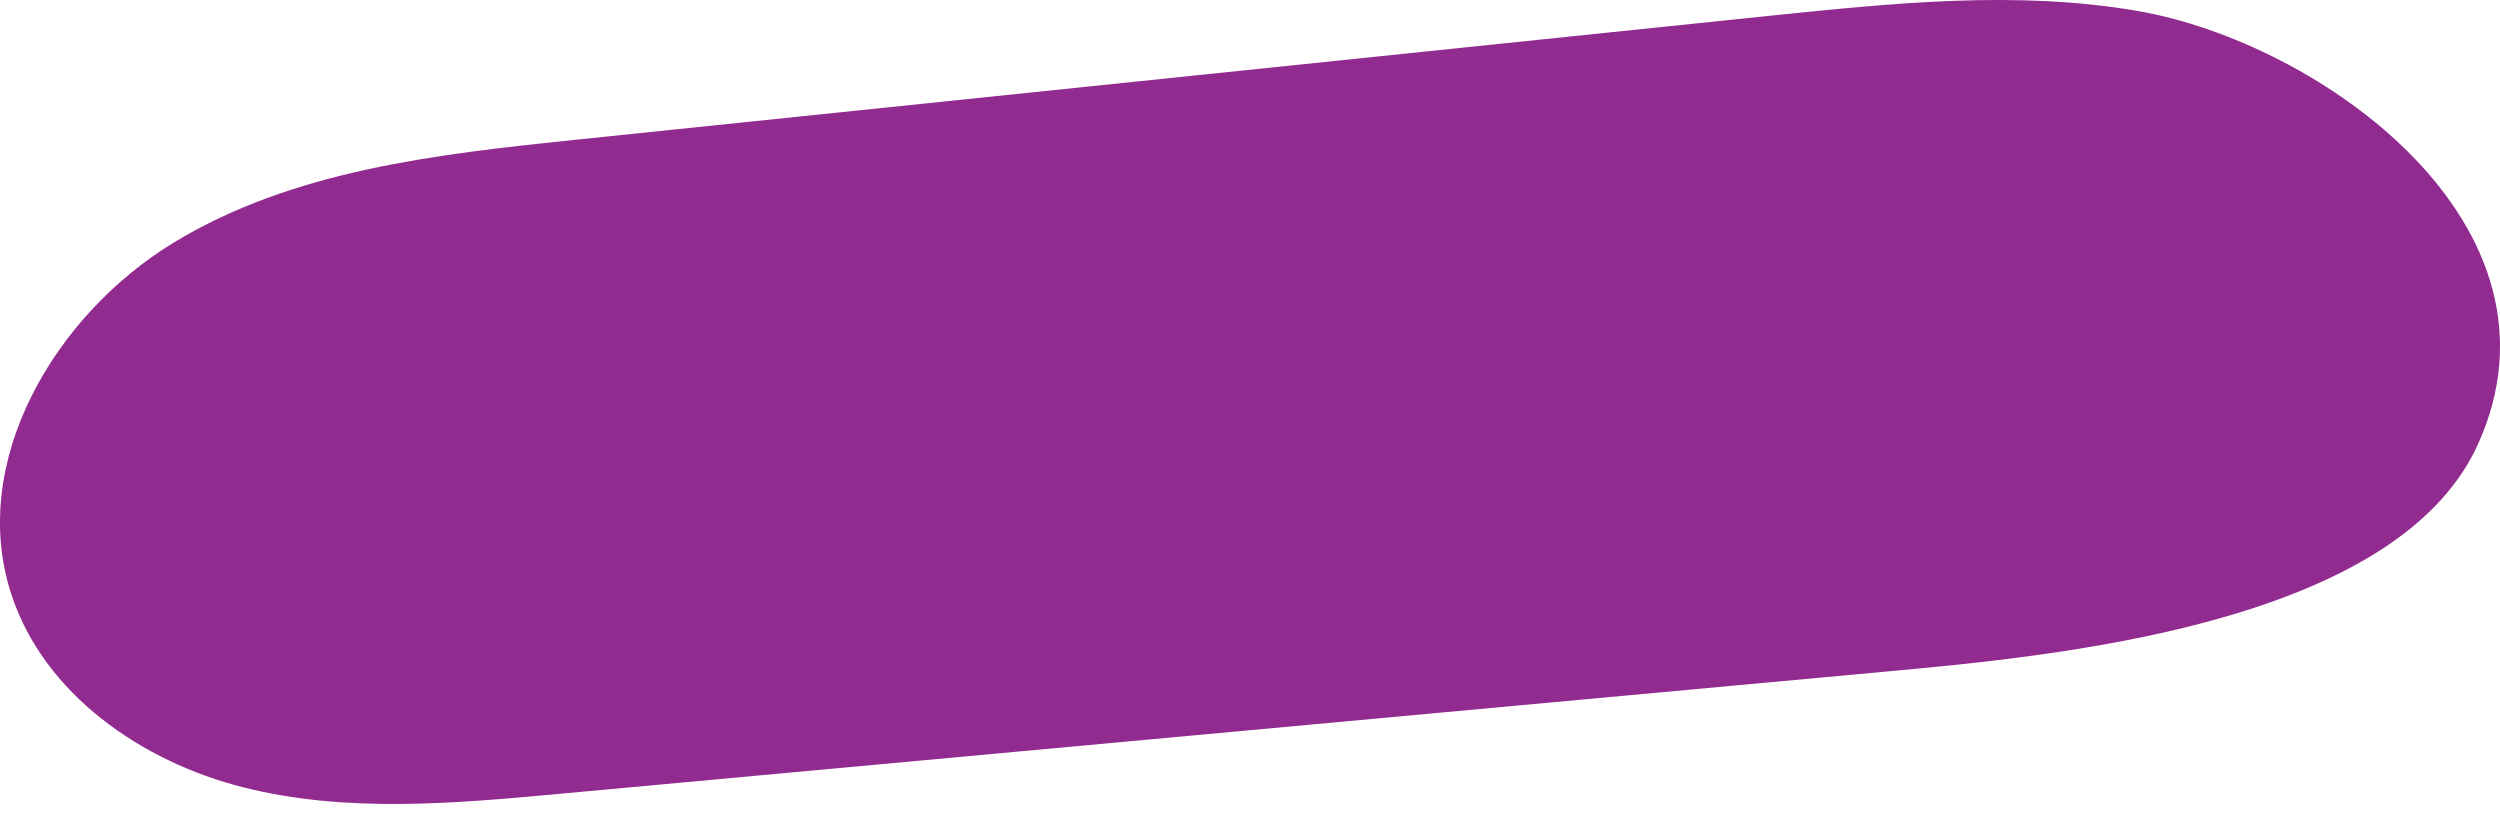 <?xml version="1.0" encoding="UTF-8"?>
<svg xmlns="http://www.w3.org/2000/svg" width="48px" height="16px" viewBox="0 0 48 16" fill="none" transform="rotate(0) scale(1, 1)">
  <path d="M41.017 0.206C38.719 -0.185 36.366 0.058 34.045 0.296L11.037 2.685C8.38 2.961 5.617 3.27 3.335 4.658C1.053 6.046 -0.607 8.858 0.212 11.394C0.834 13.321 2.718 14.628 4.687 15.121C6.655 15.614 8.726 15.428 10.748 15.241L36.181 12.897C39.344 12.605 45.976 12.021 47.569 8.547C49.497 4.331 44.542 0.804 41.017 0.206Z" fill="#922b90"></path>
</svg>
